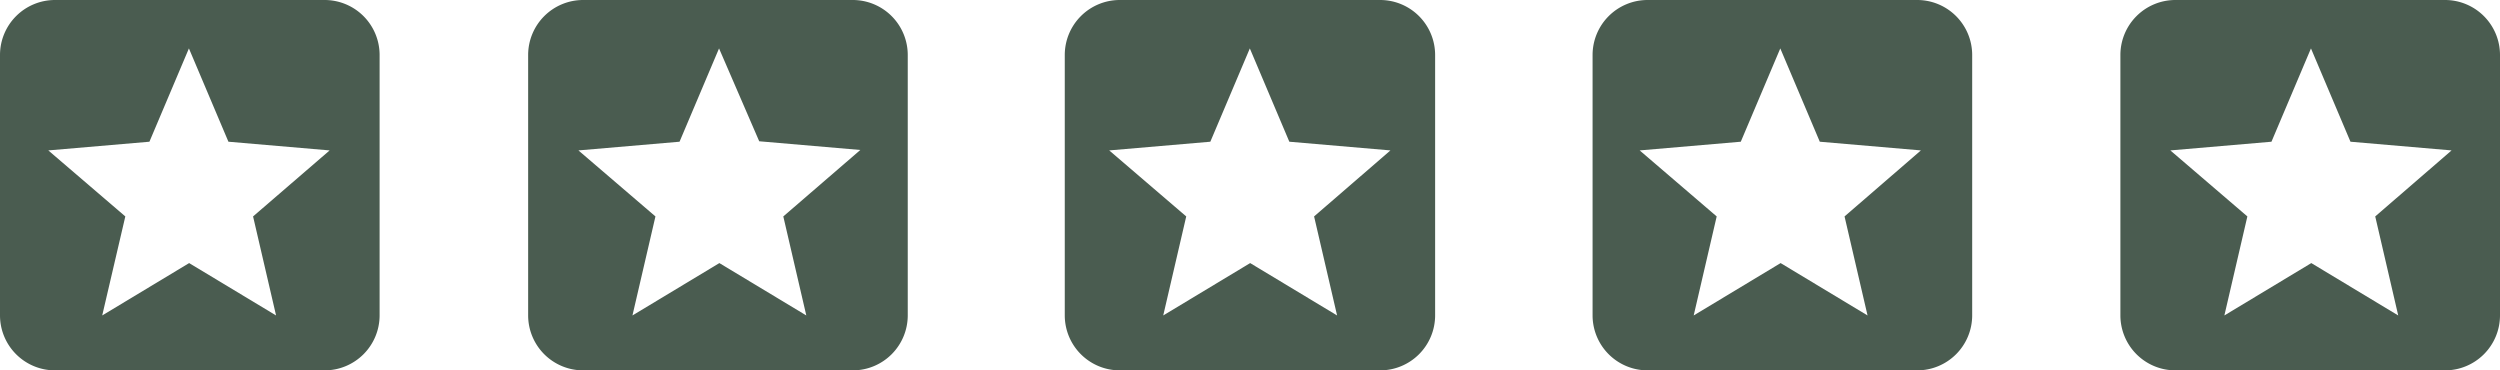 <svg xmlns="http://www.w3.org/2000/svg" id="Lag_1" data-name="Lag 1" viewBox="0 0 227.21 33.66"><defs><style>      .cls-1 {        fill: #4a5c50;      }    </style></defs><g id="Group_18" data-name="Group 18"><g id="Group_13" data-name="Group 13"><path class="cls-1" d="M77.47,0H53a5,5,0,0,0-5,5V28.66a5,5,0,0,0,5,5h24.5a5,5,0,0,0,5-5V5A5,5,0,0,0,77.47,0ZM71.19,19.67l2.09,9-7.9-4.76-7.9,4.76,2.09-9-7-6,9.19-.79,3.59-8.48L69,12.84l9.19.79Z" transform="translate(0 0)"></path></g><g id="Group_14" data-name="Group 14"><path class="cls-1" d="M125.43,0H101.77a5,5,0,0,0-5,5V28.66a5,5,0,0,0,5,5h23.66a5,5,0,0,0,5-5V5A5,5,0,0,0,125.43,0Zm-6,19.67,2.09,9-7.9-4.76-7.9,4.76,2.09-9-7-6,9.19-.79,3.59-8.48,3.59,8.48,9.19.79Z" transform="translate(0 0)"></path></g><g id="Group_15" data-name="Group 15"><path class="cls-1" d="M174.24,0h-24.5a5,5,0,0,0-5,5V28.66a5,5,0,0,0,5,5h24.5a5,5,0,0,0,5-5V5A5,5,0,0,0,174.24,0Zm-6.6,19.67,2.09,9-7.9-4.76-7.9,4.76,2.09-9-7-6,9.19-.79,3.59-8.48,3.59,8.48,9.19.79Z" transform="translate(0 0)"></path></g><g id="Group_16" data-name="Group 16"><path class="cls-1" d="M222.21,0h-24.5a5,5,0,0,0-5,5V28.66a5,5,0,0,0,5,5h24.5a5,5,0,0,0,5-5V5A5,5,0,0,0,222.21,0Zm-6.34,19.67,2.09,9-7.9-4.76-7.9,4.76,2.09-9-7-6,9.19-.79,3.59-8.48,3.59,8.48,9.19.79Z" transform="translate(0 0)"></path></g><g id="Group_17" data-name="Group 17"><path class="cls-1" d="M29.5,0H5A5,5,0,0,0,0,5V28.66a5,5,0,0,0,5,5H29.5a5,5,0,0,0,5-5V5A5,5,0,0,0,29.5,0ZM23,19.67l2.09,9-7.9-4.76-7.9,4.76,2.1-9-7-6,9.19-.79,3.59-8.48,3.59,8.48,9.2.79Z" transform="translate(0 0)"></path></g></g></svg>